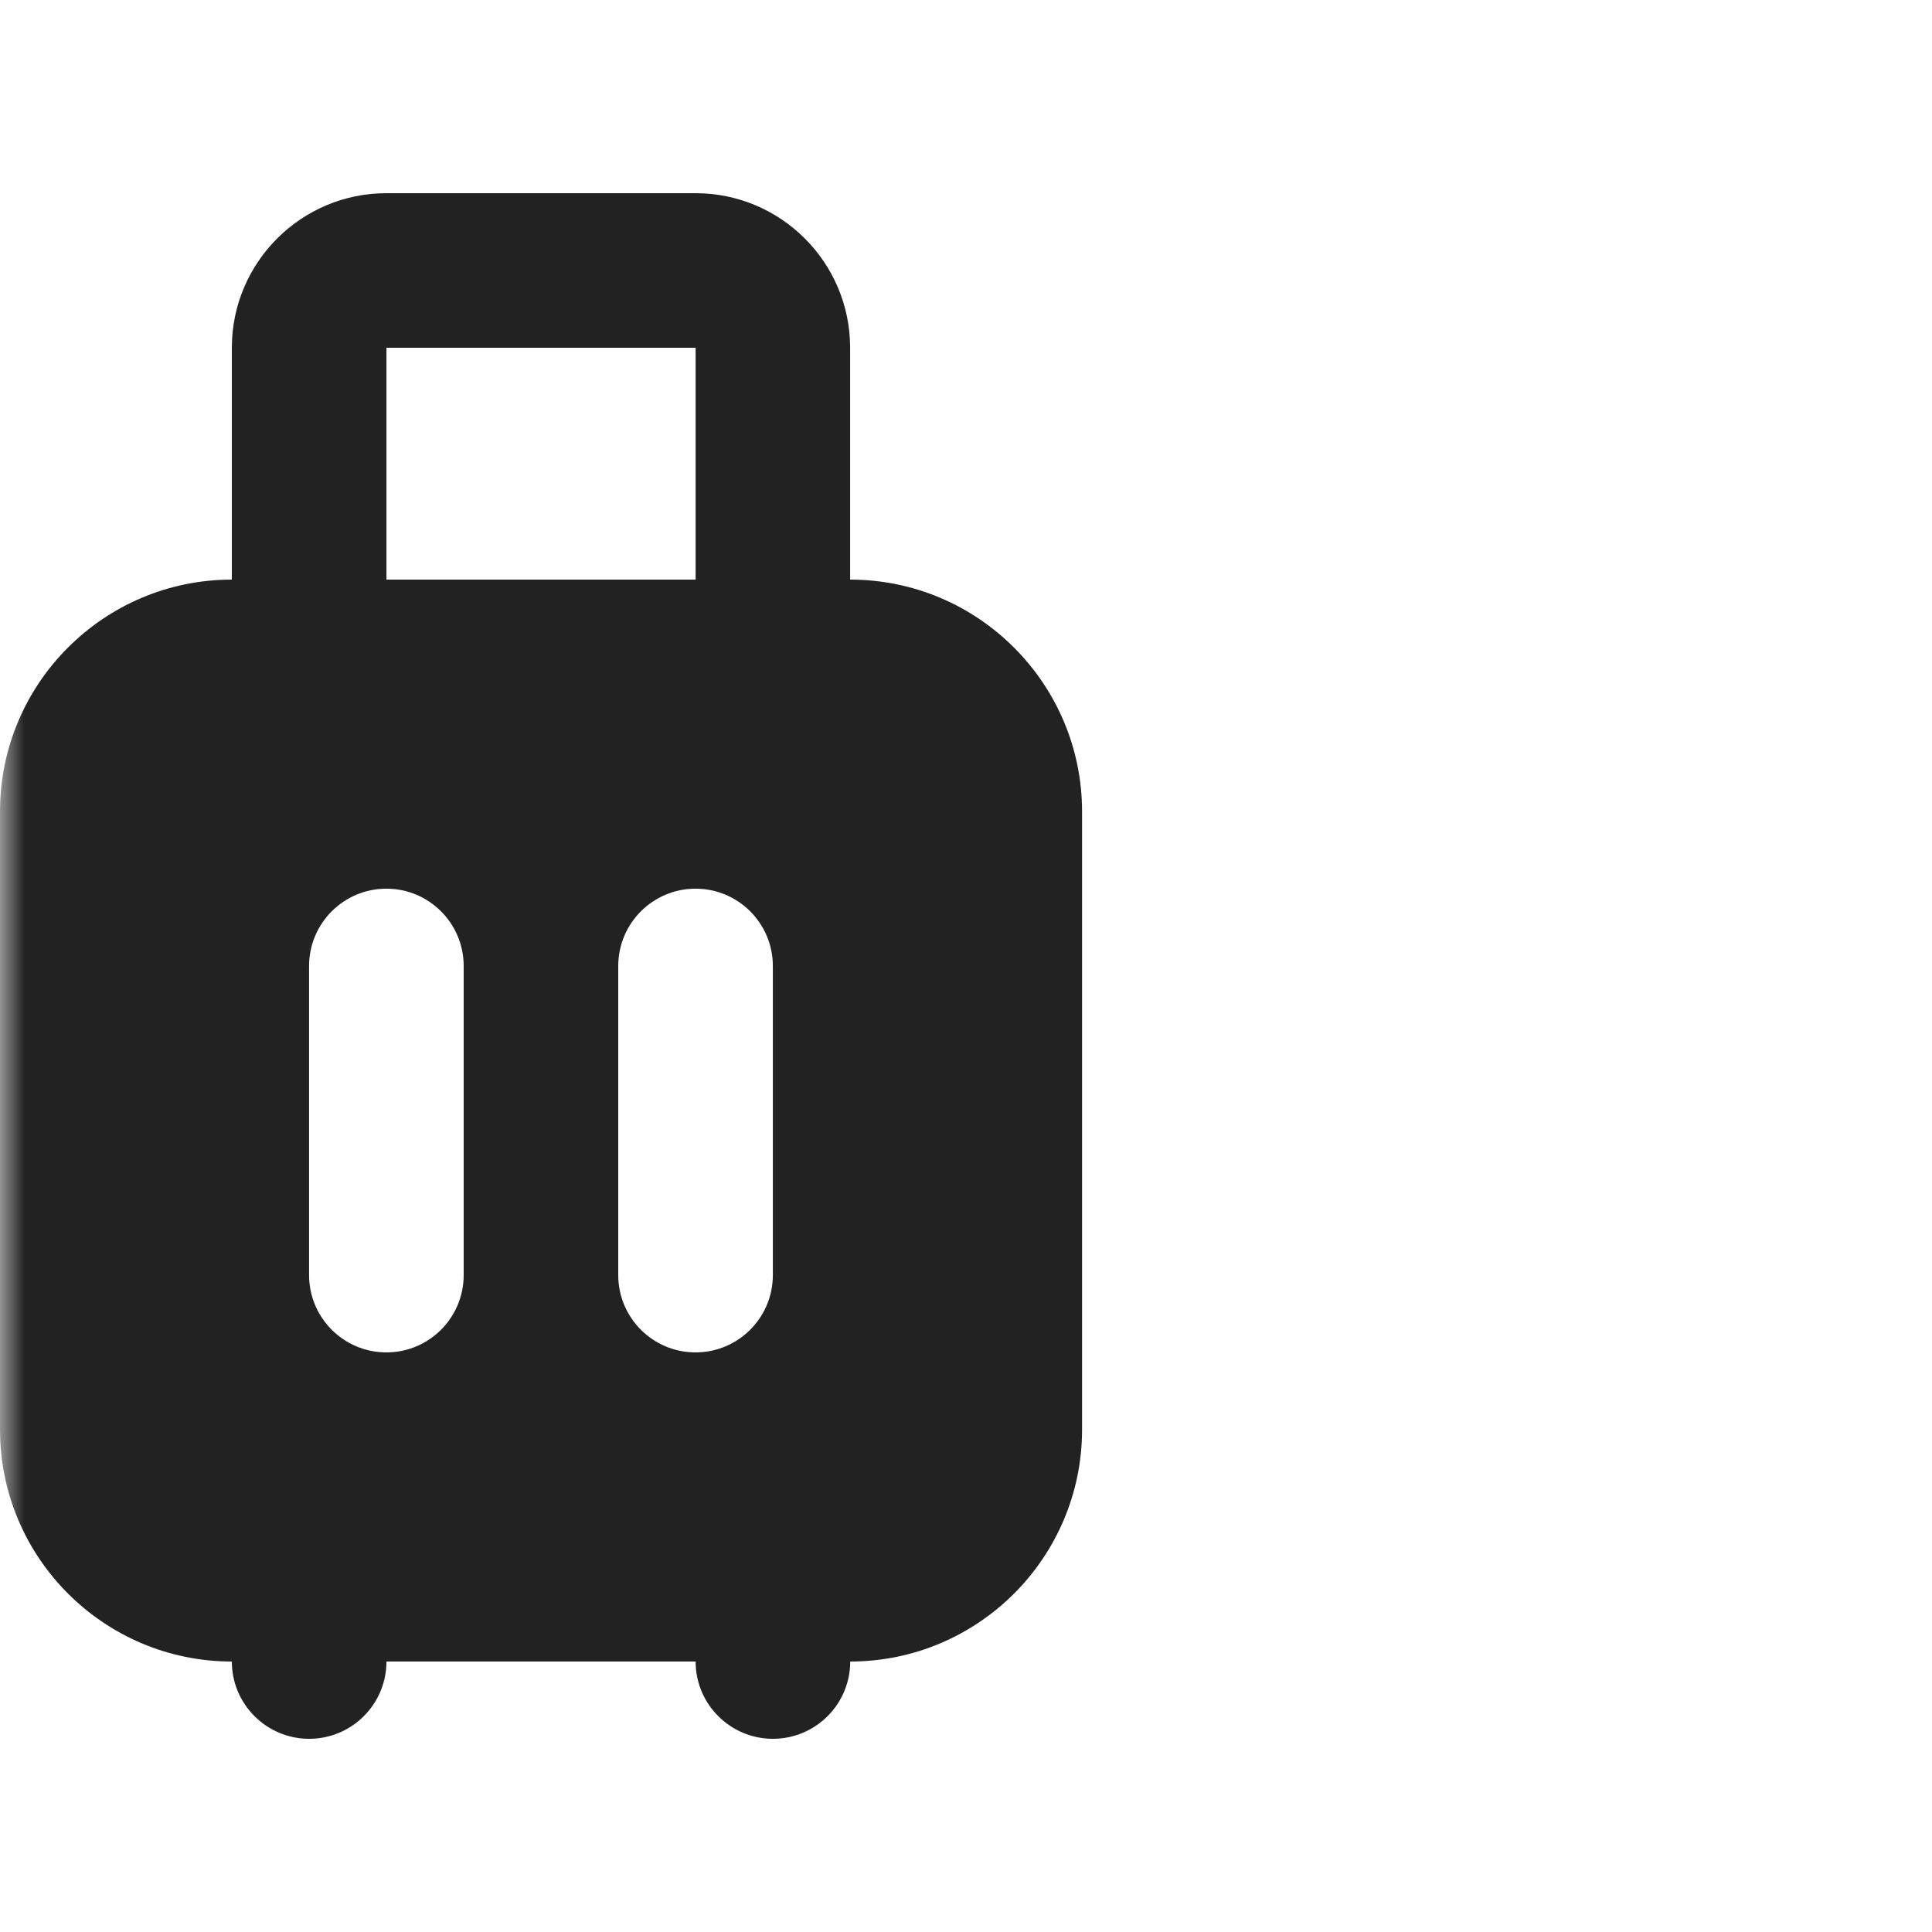 <svg width="40" height="40" viewBox="0 0 40 40" fill="none" xmlns="http://www.w3.org/2000/svg">
<mask id="mask0_292_866" style="mask-type:alpha" maskUnits="userSpaceOnUse" x="0" y="0" width="40" height="40">
<path d="M40 0H0V40H40V0Z" fill="white"/>
</mask>
<g mask="url(#mask0_292_866)">
<path d="M17.601 12V7.2C17.601 5.434 16.166 4 14.402 4H8.001C6.236 3.998 4.8 5.434 4.8 7.2V12C2.153 12 0 14.152 0 16.8V29.599C0 32.247 2.153 34.4 4.8 34.4C4.8 35.283 5.517 36 6.401 36C7.284 36 8.001 35.283 8.001 34.4H14.402C14.402 35.283 15.119 36 16.002 36C16.886 36 17.603 35.283 17.603 34.4C20.25 34.4 22.403 32.247 22.403 29.599V16.8C22.401 14.152 20.247 12 17.601 12ZM8.001 7.2H14.402V12H8.001V7.2ZM9.6 26.4C9.6 27.283 8.883 28 8 28C7.116 28 6.399 27.283 6.399 26.4V19.999C6.399 19.116 7.116 18.399 8 18.399C8.883 18.399 9.6 19.116 9.6 19.999V26.4ZM16.001 26.4C16.001 27.283 15.284 28 14.4 28C13.517 28 12.8 27.283 12.8 26.4V19.999C12.8 19.116 13.517 18.399 14.4 18.399C15.284 18.399 16.001 19.116 16.001 19.999V26.4Z" fill="#222222"/>
</g>
</svg>

